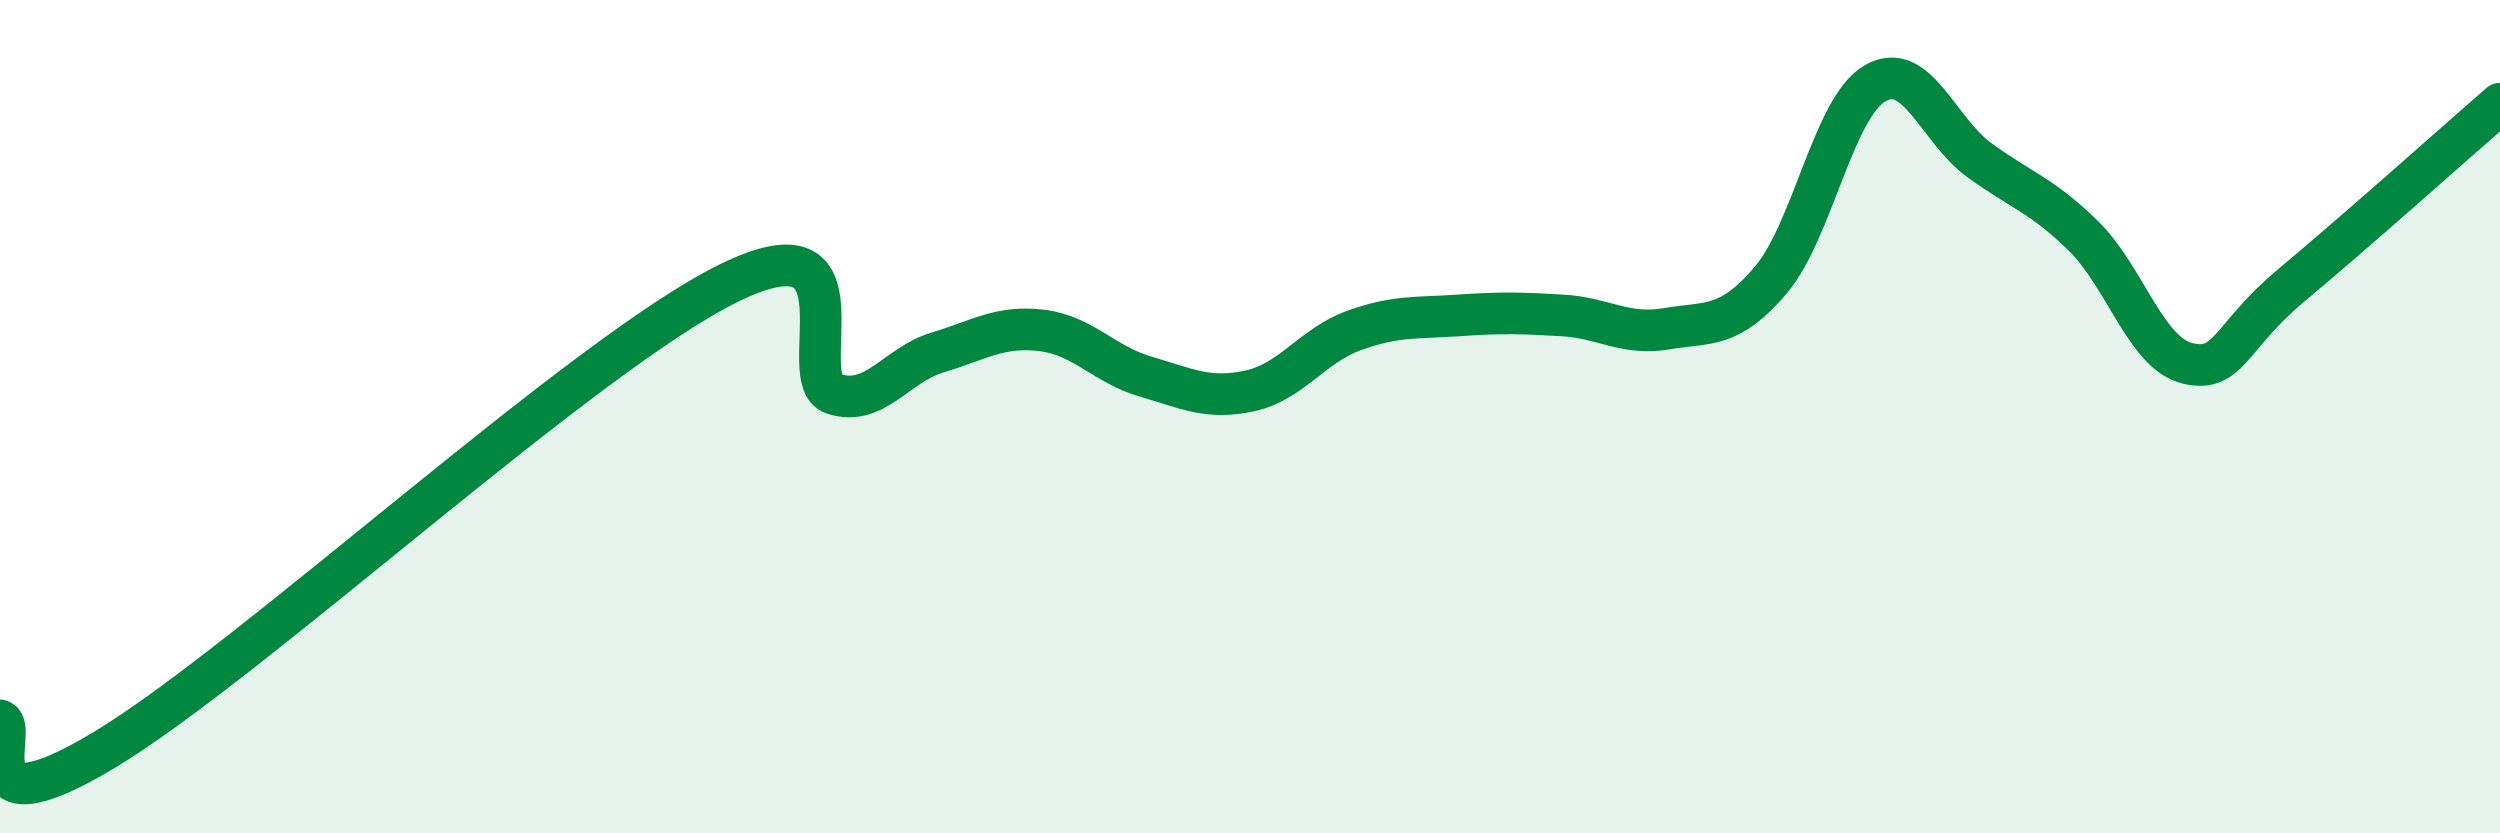 
    <svg width="60" height="20" viewBox="0 0 60 20" xmlns="http://www.w3.org/2000/svg">
      <path
        d="M 0,17.29 C 0.5,17.43 -1,20.1 2.5,18 C 6,15.9 14,8.5 17.5,6.79 C 21,5.08 19,9.12 20,9.45 C 21,9.78 21.5,8.76 22.5,8.46 C 23.5,8.16 24,7.81 25,7.93 C 26,8.05 26.5,8.75 27.5,9.04 C 28.5,9.33 29,9.6 30,9.38 C 31,9.16 31.5,8.29 32.5,7.93 C 33.5,7.57 34,7.64 35,7.57 C 36,7.5 36.5,7.51 37.5,7.57 C 38.5,7.63 39,8.06 40,7.89 C 41,7.72 41.5,7.9 42.5,6.72 C 43.5,5.54 44,2.58 45,2 C 46,1.42 46.5,3.11 47.5,3.84 C 48.5,4.57 49,4.68 50,5.66 C 51,6.64 51.5,8.48 52.5,8.72 C 53.5,8.96 53.5,8.09 55,6.84 C 56.5,5.59 59,3.36 60,2.49L60 20L0 20Z"
        fill="#008740"
        opacity="0.1"
        stroke-linecap="round"
        stroke-linejoin="round"
      />
      <path
        d="M 0,17.29 C 0.5,17.43 -1,20.1 2.5,18 C 6,15.9 14,8.5 17.5,6.79 C 21,5.08 19,9.12 20,9.45 C 21,9.78 21.5,8.76 22.5,8.46 C 23.5,8.16 24,7.81 25,7.93 C 26,8.05 26.5,8.75 27.5,9.04 C 28.5,9.33 29,9.6 30,9.38 C 31,9.16 31.5,8.29 32.5,7.93 C 33.5,7.57 34,7.64 35,7.57 C 36,7.5 36.5,7.51 37.5,7.57 C 38.5,7.63 39,8.06 40,7.89 C 41,7.72 41.5,7.9 42.5,6.72 C 43.5,5.54 44,2.58 45,2 C 46,1.42 46.5,3.11 47.5,3.84 C 48.5,4.57 49,4.68 50,5.66 C 51,6.64 51.5,8.48 52.5,8.72 C 53.5,8.96 53.5,8.09 55,6.84 C 56.5,5.59 59,3.36 60,2.49"
        stroke="#008740"
        stroke-width="1"
        fill="none"
        stroke-linecap="round"
        stroke-linejoin="round"
      />
    </svg>
  